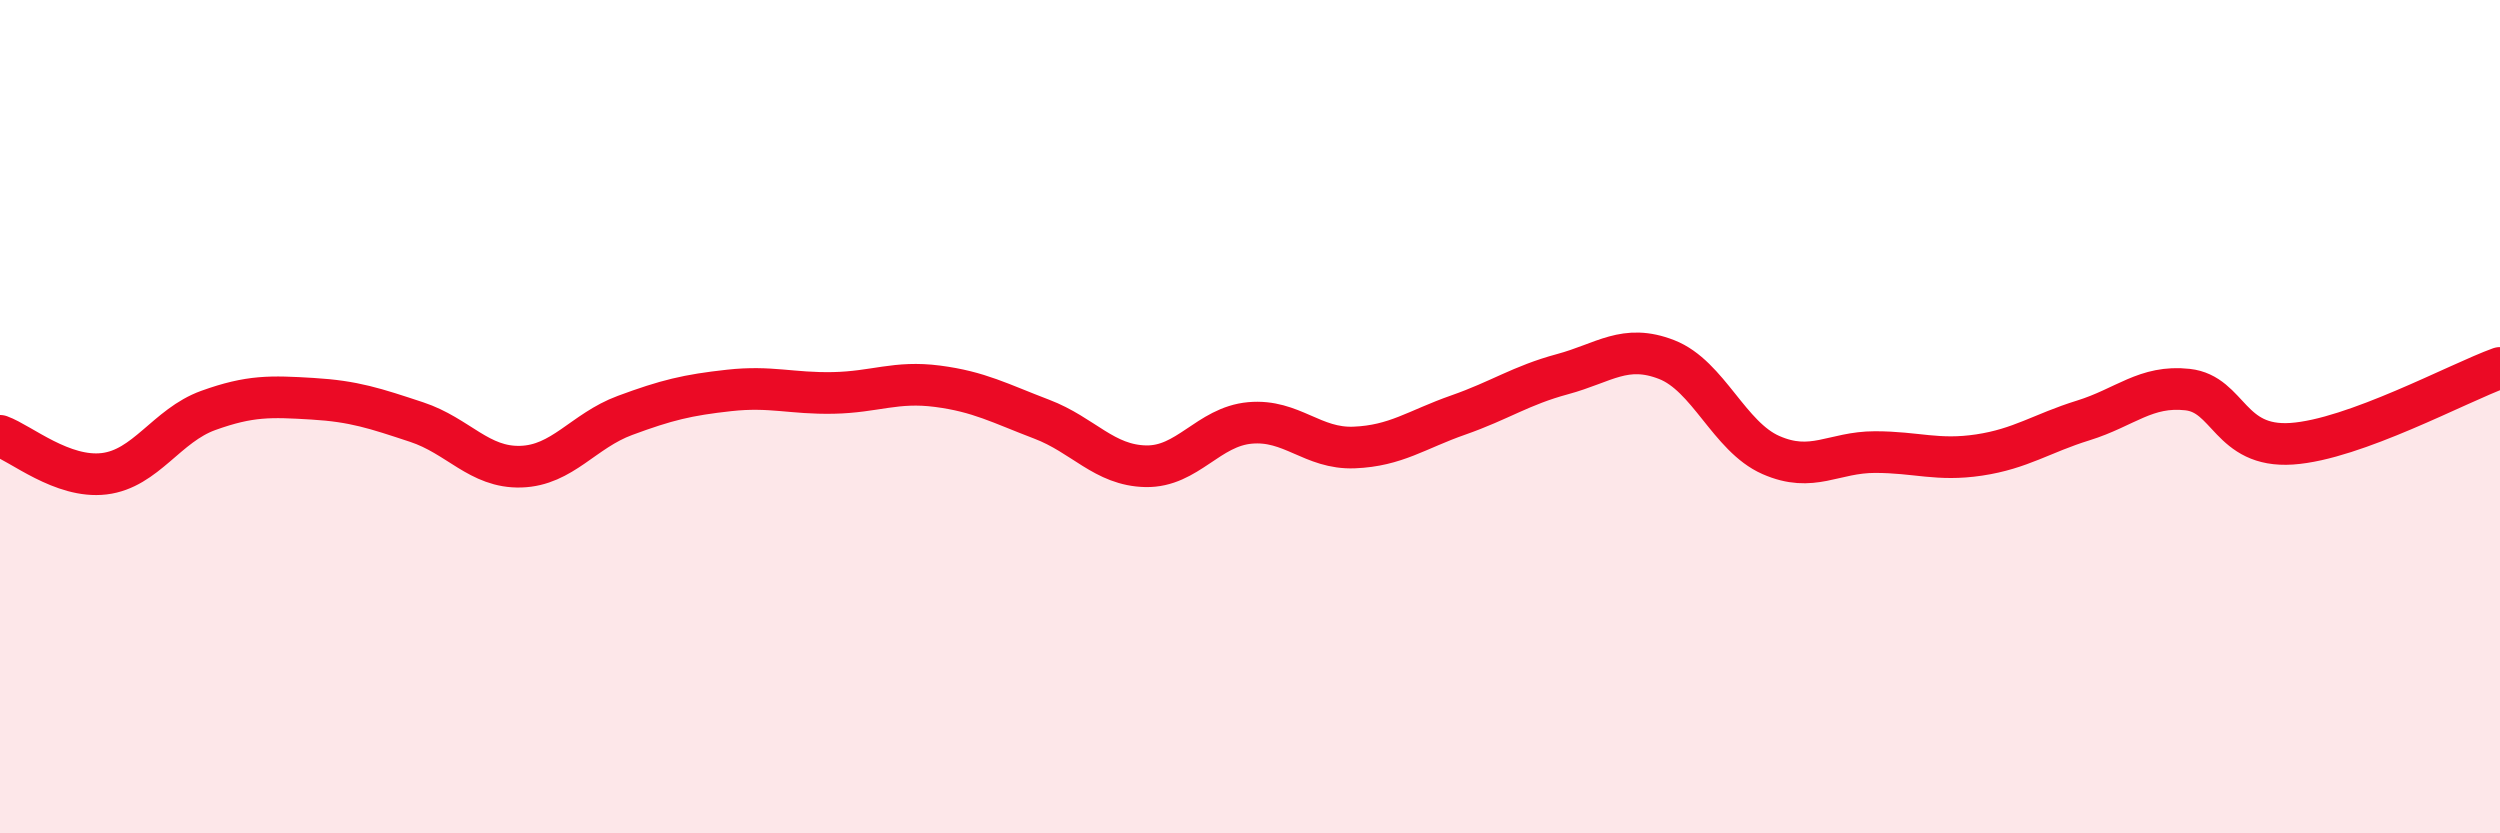 
    <svg width="60" height="20" viewBox="0 0 60 20" xmlns="http://www.w3.org/2000/svg">
      <path
        d="M 0,10.46 C 0.5,10.64 1.5,11.49 2.5,11.37 C 3.5,11.25 4,10.21 5,9.85 C 6,9.49 6.5,9.51 7.5,9.57 C 8.5,9.63 9,9.8 10,10.13 C 11,10.46 11.5,11.23 12.5,11.2 C 13.5,11.17 14,10.34 15,9.97 C 16,9.6 16.5,9.48 17.5,9.37 C 18.5,9.26 19,9.45 20,9.43 C 21,9.41 21.5,9.14 22.5,9.27 C 23.5,9.4 24,9.68 25,10.06 C 26,10.44 26.5,11.17 27.5,11.19 C 28.5,11.21 29,10.24 30,10.15 C 31,10.06 31.5,10.78 32.5,10.74 C 33.5,10.7 34,10.31 35,9.96 C 36,9.61 36.5,9.25 37.5,8.98 C 38.5,8.71 39,8.24 40,8.63 C 41,9.02 41.5,10.48 42.5,10.92 C 43.5,11.36 44,10.85 45,10.85 C 46,10.85 46.5,11.07 47.5,10.92 C 48.5,10.77 49,10.4 50,10.09 C 51,9.78 51.5,9.24 52.5,9.35 C 53.5,9.46 53.5,10.75 55,10.65 C 56.5,10.55 59,9.19 60,8.83L60 20L0 20Z"
        fill="#EB0A25"
        opacity="0.1"
        stroke-linecap="round"
        stroke-linejoin="round"
      />
      <path
        d="M 0,10.46 C 0.5,10.64 1.5,11.49 2.5,11.37 C 3.5,11.25 4,10.21 5,9.85 C 6,9.49 6.5,9.51 7.5,9.57 C 8.5,9.63 9,9.8 10,10.13 C 11,10.46 11.5,11.23 12.5,11.2 C 13.5,11.17 14,10.34 15,9.97 C 16,9.6 16.5,9.48 17.5,9.37 C 18.5,9.26 19,9.45 20,9.43 C 21,9.41 21.5,9.14 22.5,9.27 C 23.5,9.4 24,9.68 25,10.06 C 26,10.44 26.5,11.17 27.5,11.19 C 28.5,11.21 29,10.24 30,10.15 C 31,10.06 31.5,10.78 32.5,10.74 C 33.5,10.7 34,10.31 35,9.96 C 36,9.61 36.5,9.25 37.5,8.98 C 38.5,8.71 39,8.24 40,8.63 C 41,9.02 41.5,10.48 42.5,10.92 C 43.5,11.36 44,10.85 45,10.85 C 46,10.85 46.5,11.07 47.5,10.92 C 48.5,10.77 49,10.4 50,10.09 C 51,9.78 51.5,9.24 52.5,9.35 C 53.5,9.46 53.5,10.75 55,10.65 C 56.5,10.55 59,9.19 60,8.83"
        stroke="#EB0A25"
        stroke-width="1"
        fill="none"
        stroke-linecap="round"
        stroke-linejoin="round"
      />
    </svg>
  